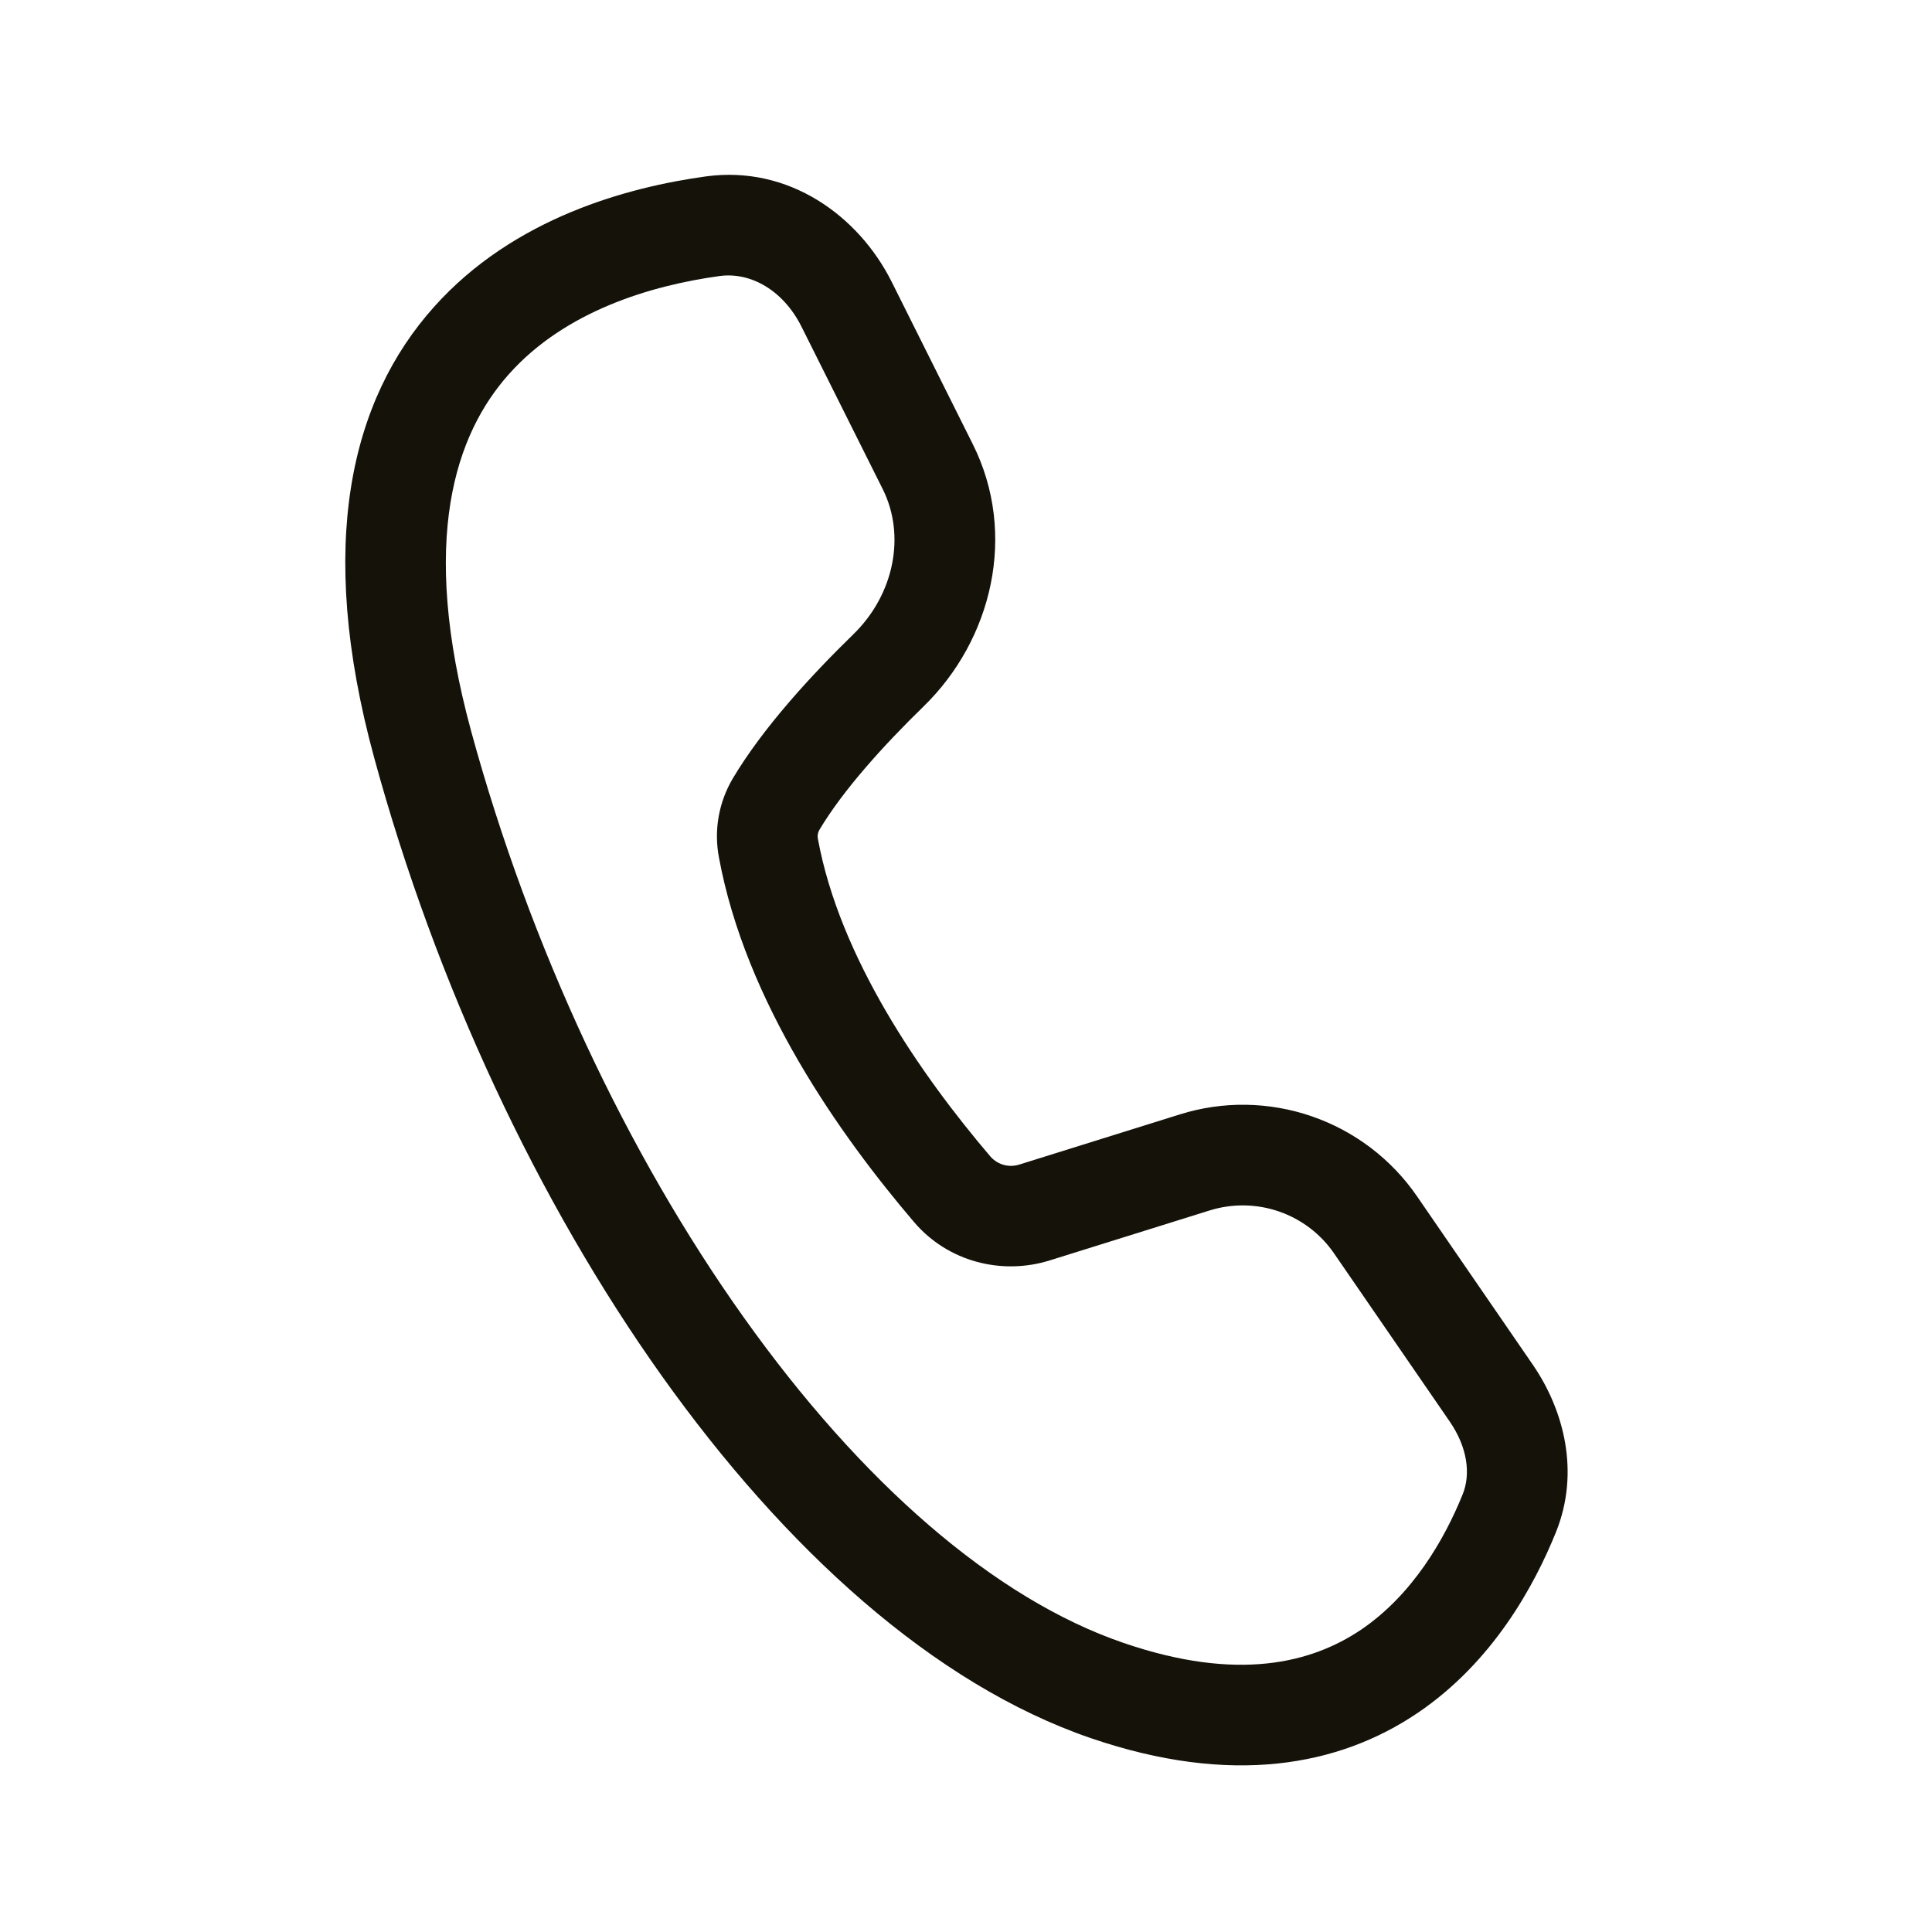 <svg width="16" height="16" viewBox="0 0 16 16" fill="none" xmlns="http://www.w3.org/2000/svg">
<g id="fluent:call-48-regular">
<path id="Vector" d="M5.846 1.461C6.533 1.367 7.11 1.787 7.384 2.333L8.056 3.678C8.429 4.424 8.215 5.299 7.649 5.85C7.315 6.175 6.98 6.546 6.785 6.874C6.772 6.897 6.768 6.924 6.774 6.95C6.954 7.926 7.615 8.889 8.204 9.58C8.234 9.613 8.273 9.637 8.316 9.648C8.358 9.659 8.404 9.657 8.446 9.643L9.771 9.229C10.127 9.117 10.511 9.123 10.864 9.245C11.218 9.367 11.523 9.599 11.735 9.907L12.694 11.302C12.954 11.681 13.085 12.194 12.886 12.688C12.708 13.129 12.364 13.765 11.737 14.188C11.087 14.626 10.197 14.793 9.032 14.394C7.73 13.947 6.501 12.827 5.481 11.395C4.455 9.953 3.611 8.153 3.099 6.276C2.615 4.503 2.907 3.31 3.594 2.542C4.257 1.8 5.207 1.549 5.846 1.461ZM6.638 2.706C6.486 2.402 6.214 2.251 5.959 2.286C5.392 2.364 4.682 2.575 4.216 3.097C3.774 3.591 3.468 4.462 3.902 6.056C4.391 7.846 5.195 9.556 6.16 10.911C7.131 12.276 8.234 13.239 9.302 13.605C10.254 13.932 10.865 13.77 11.271 13.497C11.699 13.207 11.963 12.747 12.113 12.376C12.182 12.206 12.152 11.986 12.007 11.774L11.048 10.38C10.937 10.218 10.777 10.097 10.592 10.033C10.407 9.969 10.206 9.966 10.019 10.024L8.694 10.438C8.298 10.562 7.852 10.451 7.57 10.121C6.957 9.402 6.175 8.3 5.954 7.101C5.911 6.877 5.952 6.645 6.068 6.448C6.321 6.023 6.721 5.59 7.067 5.253C7.406 4.923 7.502 4.433 7.31 4.05L6.638 2.706Z" fill="#15120A"/>
</g>
</svg>
